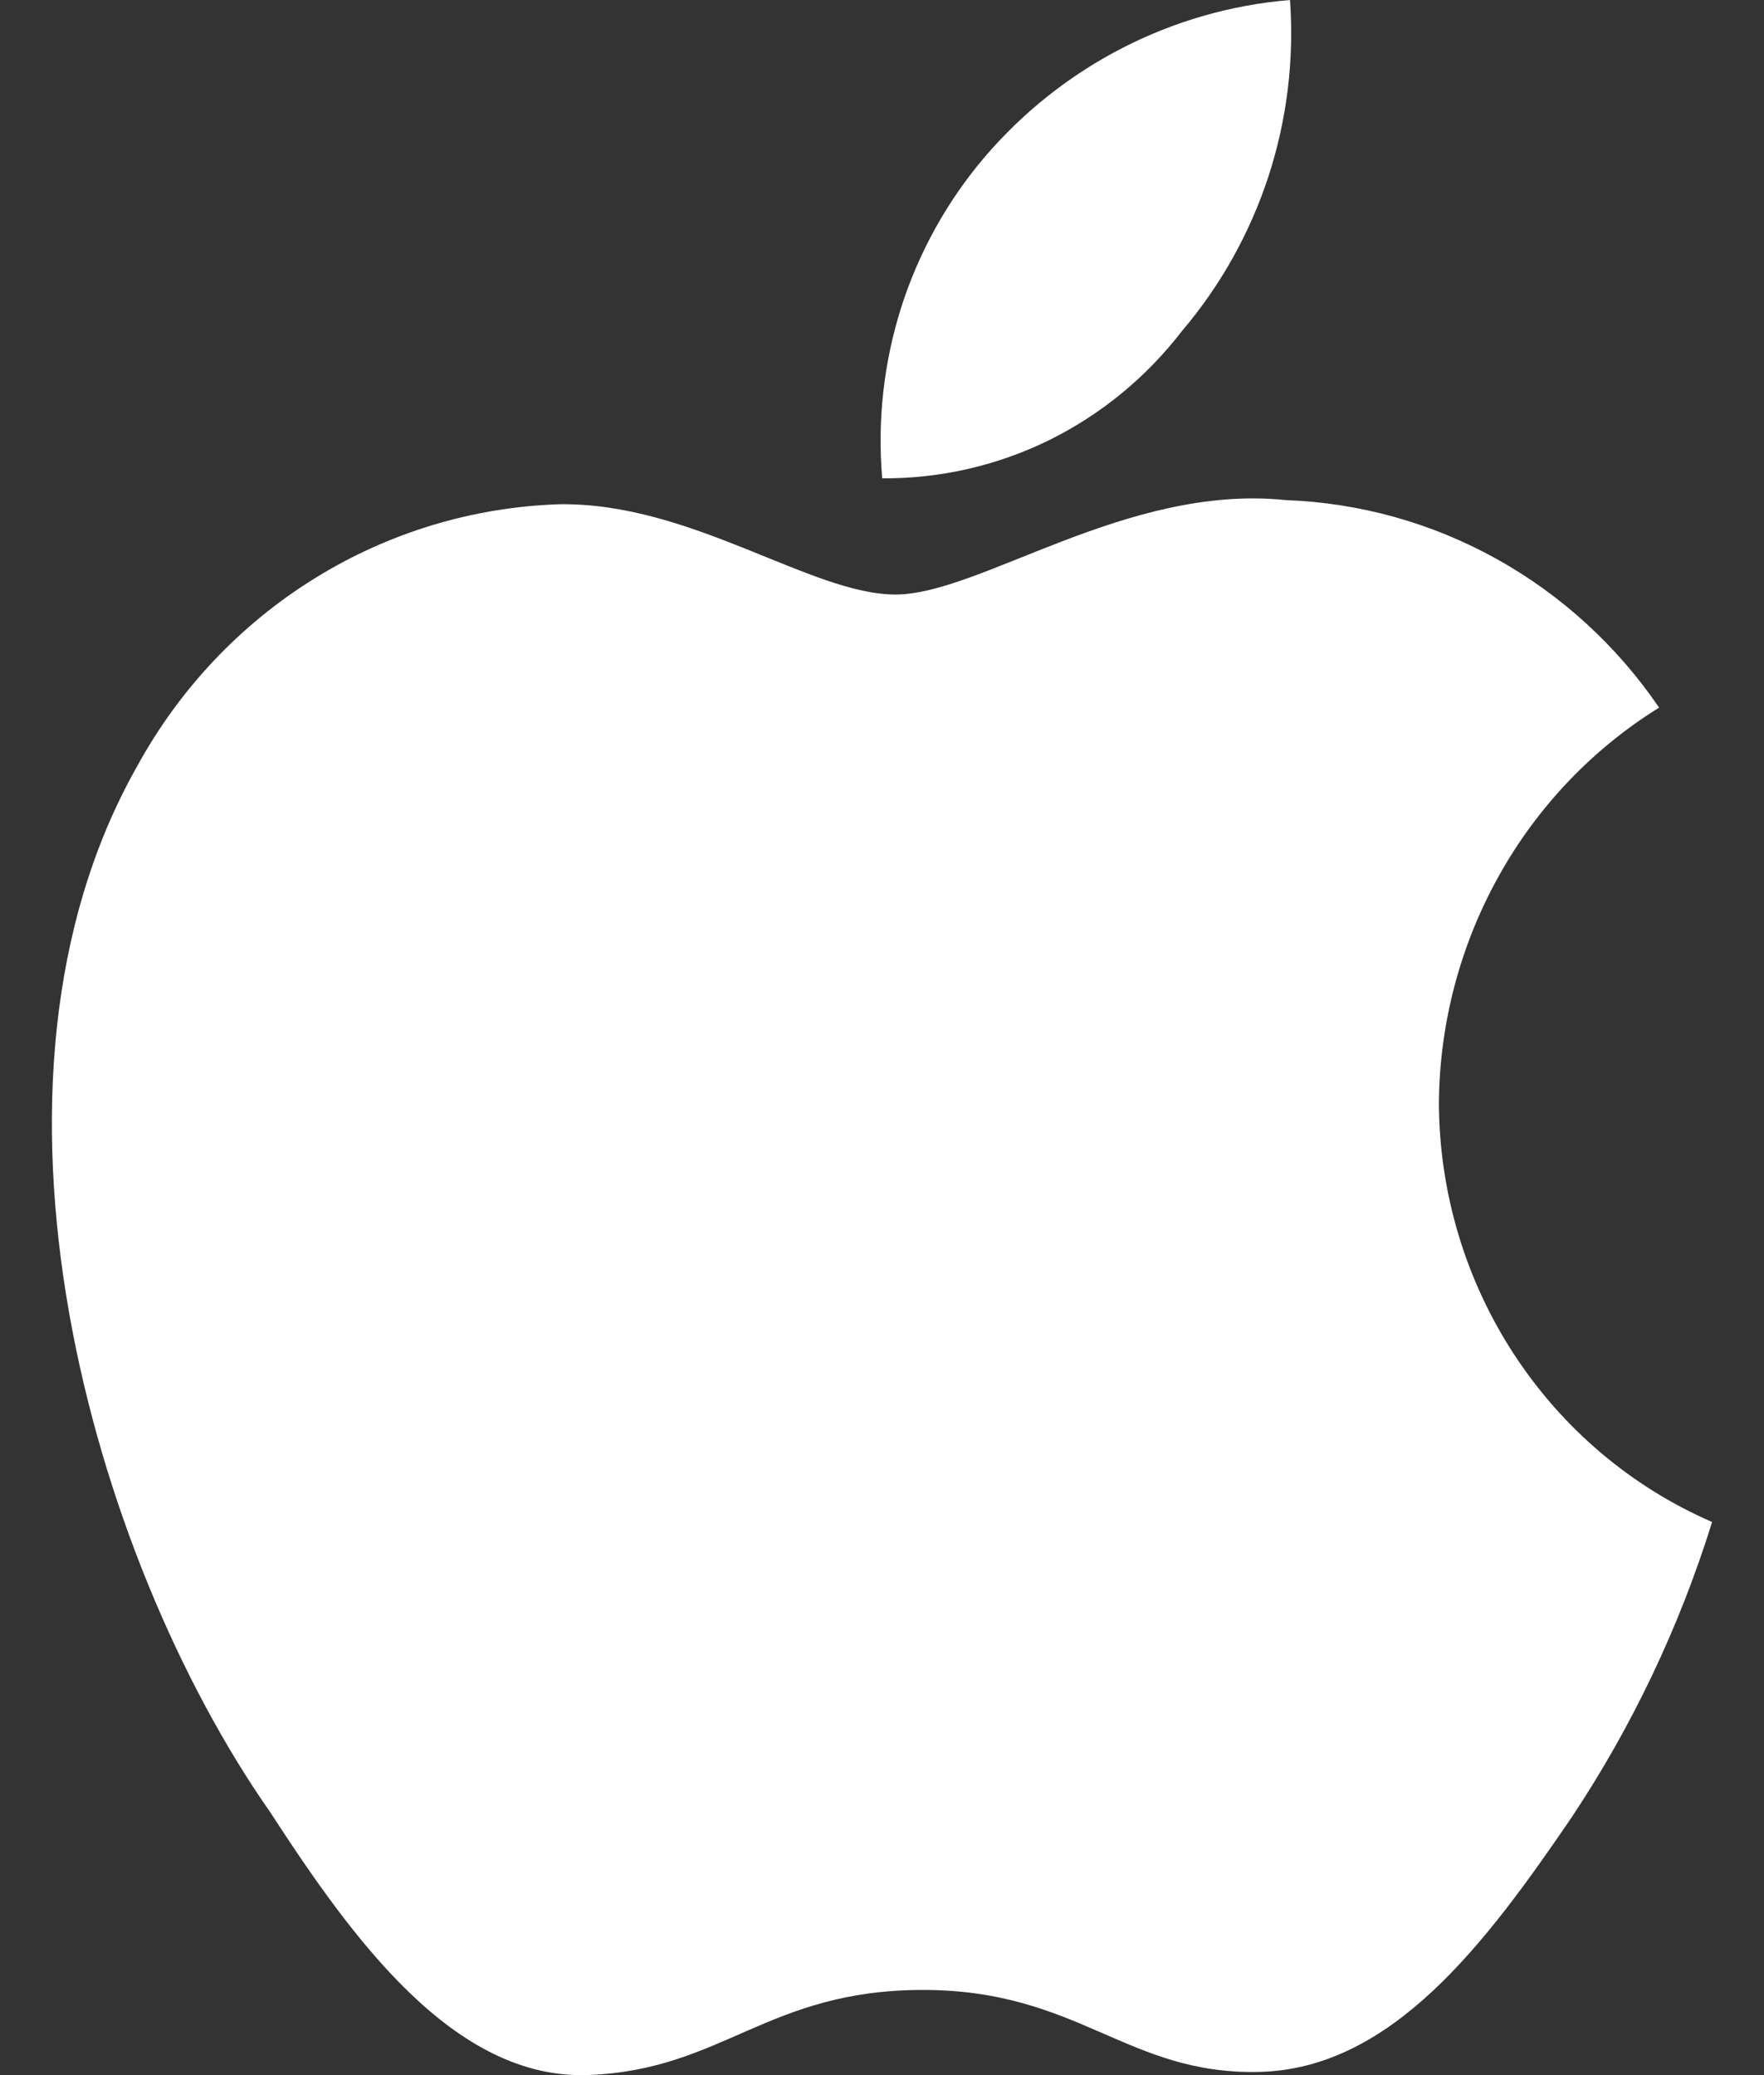 <svg width="17" height="20" viewBox="0 0 17 20" fill="none" xmlns="http://www.w3.org/2000/svg">
<rect x="0" y="0" width="17" height="20" fill="#333333" stroke="none"/>
<g clip-path="url(#clip0_6774_9615)">
<path d="M11.391 3.19C11.762 2.754 12.045 2.248 12.224 1.701C12.403 1.153 12.473 0.575 12.432 0C11.292 0.094 10.233 0.64 9.484 1.52C9.126 1.942 8.854 2.433 8.685 2.963C8.517 3.494 8.454 4.054 8.502 4.61C9.058 4.614 9.608 4.489 10.109 4.243C10.61 3.996 11.048 3.636 11.391 3.19ZM13.867 10.629C13.873 9.863 14.072 9.111 14.443 8.445C14.814 7.778 15.346 7.219 15.989 6.82C15.584 6.225 15.047 5.734 14.423 5.387C13.799 5.04 13.104 4.846 12.393 4.82C10.86 4.66 9.445 5.73 8.63 5.73C7.814 5.73 6.664 4.84 5.387 4.86C4.552 4.888 3.738 5.135 3.025 5.579C2.312 6.022 1.725 6.646 1.319 7.39C-0.41 10.449 0.877 14.999 2.606 17.469C3.392 18.679 4.375 20.049 5.672 19.999C6.969 19.949 7.392 19.179 8.895 19.179C10.398 19.179 10.86 19.999 12.137 19.969C13.415 19.939 14.319 18.729 15.144 17.519C15.729 16.64 16.185 15.681 16.5 14.669C15.721 14.331 15.057 13.768 14.589 13.05C14.121 12.332 13.87 11.491 13.867 10.629Z" fill="white"/>
</g>
<defs>
<clipPath id="clip0_6774_9615">
<rect width="16" height="20" fill="white" transform="translate(0.5)"/>
</clipPath>
</defs>
</svg>
